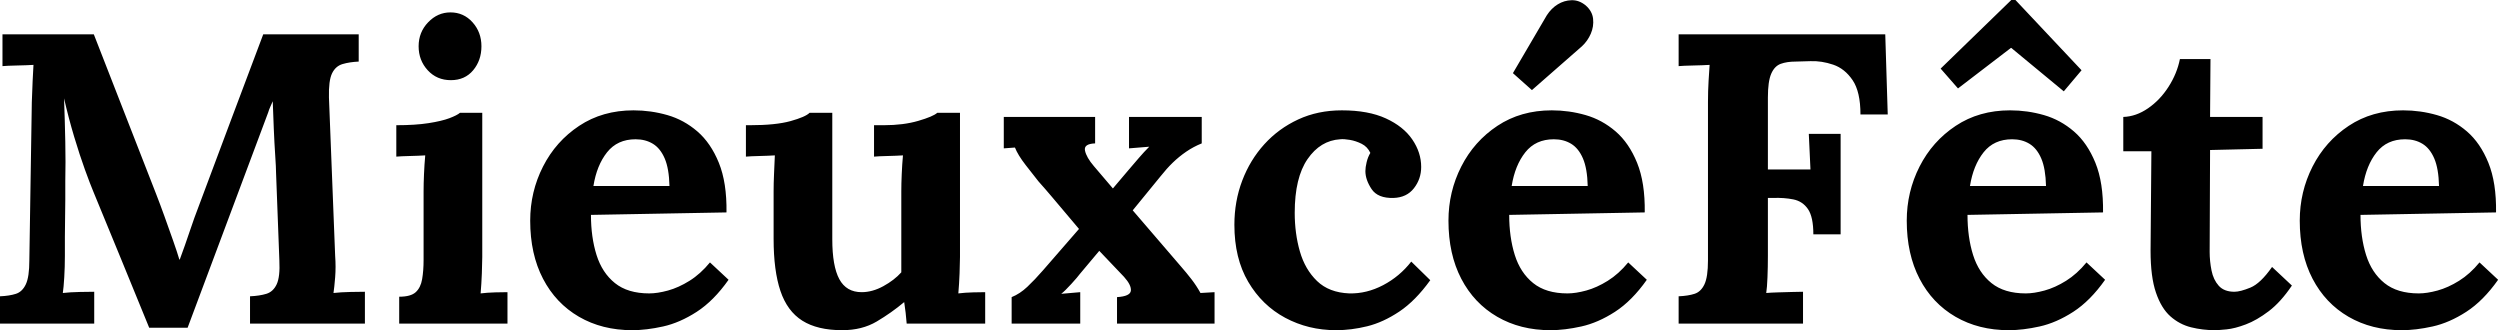 <svg baseProfile="full" height="28" version="1.1" viewBox="0 0 212 28" width="212" xmlns="http://www.w3.org/2000/svg" xmlns:ev="http://www.w3.org/2001/xml-events" xmlns:xlink="http://www.w3.org/1999/xlink"><defs /><g><path d="M14.298 27.79Q13.106 24.881 11.932 22.008Q10.758 19.134 9.567 16.26Q9.287 15.594 8.849 14.385Q8.411 13.176 7.937 11.599Q7.464 10.023 7.079 8.34Q7.149 10.303 7.184 12.038Q7.219 13.772 7.184 15.349Q7.184 16.12 7.184 16.926Q7.184 17.732 7.166 18.521Q7.149 19.309 7.149 20.098Q7.149 20.886 7.149 21.692Q7.149 22.638 7.096 23.514Q7.044 24.39 6.974 24.846Q7.569 24.776 8.428 24.758Q9.287 24.741 9.637 24.741V27.439H1.647V25.126Q2.453 25.091 2.996 24.916Q3.539 24.741 3.837 24.11Q4.135 23.479 4.135 22.078L4.345 8.656Q4.38 7.71 4.416 6.834Q4.451 5.957 4.486 5.502Q3.925 5.537 3.084 5.554Q2.243 5.572 1.857 5.607V2.909H9.602L14.894 16.471Q15.209 17.277 15.594 18.345Q15.98 19.414 16.33 20.413Q16.681 21.412 16.856 22.008H16.891Q17.347 20.781 17.732 19.625Q18.118 18.468 18.538 17.382Q19.905 13.737 21.254 10.128Q22.603 6.518 23.97 2.909H32.065V5.222Q31.294 5.257 30.698 5.432Q30.103 5.607 29.805 6.22Q29.507 6.834 29.542 8.27L30.068 21.692Q30.138 22.638 30.068 23.514Q29.997 24.39 29.927 24.846Q30.523 24.776 31.382 24.758Q32.24 24.741 32.591 24.741V27.439H22.849V25.126Q23.655 25.091 24.233 24.916Q24.811 24.741 25.109 24.11Q25.407 23.479 25.337 22.078L25.056 14.648Q25.056 14.228 24.986 13.194Q24.916 12.16 24.864 10.916Q24.811 9.672 24.776 8.586Q24.671 8.831 24.566 9.059Q24.461 9.287 24.39 9.532L17.557 27.79Z M35.499 25.161Q36.481 25.161 36.901 24.776Q37.322 24.39 37.444 23.672Q37.567 22.954 37.567 22.043V16.225Q37.567 15.594 37.602 14.771Q37.637 13.947 37.707 13.176Q37.146 13.212 36.393 13.229Q35.64 13.247 35.254 13.282V10.618Q36.866 10.618 37.987 10.443Q39.109 10.268 39.757 10.023Q40.406 9.777 40.651 9.567H42.543V21.797Q42.543 22.288 42.508 23.181Q42.473 24.075 42.403 24.881Q42.964 24.811 43.647 24.793Q44.33 24.776 44.681 24.776V27.439H35.499ZM39.88 6.798Q38.688 6.798 37.917 5.957Q37.146 5.116 37.146 3.925Q37.146 2.733 37.952 1.892Q38.758 1.051 39.845 1.051Q40.966 1.051 41.72 1.892Q42.473 2.733 42.473 3.925Q42.473 5.116 41.772 5.957Q41.071 6.798 39.88 6.798Z M55.264 28.0Q52.706 28.0 50.743 26.861Q48.781 25.722 47.695 23.637Q46.608 21.552 46.608 18.713Q46.608 16.26 47.695 14.123Q48.781 11.985 50.761 10.671Q52.741 9.357 55.369 9.357Q56.841 9.357 58.243 9.76Q59.645 10.163 60.783 11.144Q61.922 12.125 62.606 13.807Q63.289 15.489 63.254 18.013L51.76 18.223Q51.76 20.115 52.233 21.622Q52.706 23.129 53.792 24.005Q54.879 24.881 56.701 24.881Q57.402 24.881 58.295 24.636Q59.189 24.39 60.118 23.812Q61.046 23.234 61.852 22.253L63.429 23.725Q62.168 25.512 60.731 26.441Q59.294 27.369 57.875 27.685Q56.456 28.0 55.264 28.0ZM51.97 15.77H58.418Q58.383 14.298 58.015 13.439Q57.647 12.581 57.016 12.195Q56.385 11.81 55.544 11.81Q54.003 11.81 53.126 12.914Q52.25 14.018 51.97 15.77Z M73.066 28.0Q70.964 28.0 69.685 27.194Q68.406 26.388 67.827 24.671Q67.249 22.954 67.249 20.255V16.225Q67.249 15.594 67.284 14.771Q67.319 13.947 67.354 13.176Q66.793 13.212 66.04 13.229Q65.287 13.247 64.901 13.282V10.618H65.252Q67.424 10.618 68.686 10.268Q69.947 9.917 70.298 9.567H72.225V20.29Q72.225 22.568 72.821 23.672Q73.417 24.776 74.713 24.776Q75.625 24.776 76.553 24.268Q77.482 23.76 78.078 23.094V16.225Q78.078 15.594 78.113 14.771Q78.148 13.947 78.218 13.176Q77.657 13.212 76.904 13.229Q76.15 13.247 75.765 13.282V10.618H76.606Q78.253 10.618 79.514 10.25Q80.776 9.882 81.126 9.567H83.054V21.797Q83.054 22.288 83.019 23.181Q82.984 24.075 82.914 24.881Q83.474 24.811 84.158 24.793Q84.841 24.776 85.191 24.776V27.439H78.533Q78.498 26.984 78.446 26.528Q78.393 26.073 78.323 25.617Q77.237 26.528 75.992 27.264Q74.748 28.0 73.066 28.0Z M87.434 27.439V25.196Q88.135 24.916 88.766 24.32Q89.397 23.725 90.098 22.919L93.146 19.414Q92.586 18.748 92.008 18.065Q91.429 17.382 90.869 16.716Q90.308 16.05 89.712 15.384Q89.292 14.859 88.626 14.0Q87.96 13.141 87.715 12.511L86.768 12.581V9.917H94.513V12.16Q93.532 12.195 93.655 12.773Q93.777 13.352 94.408 14.088L96.02 15.98L97.387 14.368Q97.807 13.877 98.228 13.387Q98.648 12.896 99.104 12.441L97.387 12.581V9.917H103.554V12.16Q102.854 12.441 102.24 12.861Q101.627 13.282 101.101 13.79Q100.576 14.298 100.05 14.964L97.702 17.837L101.767 22.568Q102.258 23.129 102.678 23.672Q103.099 24.215 103.449 24.846L104.641 24.776V27.439H96.37V25.196Q97.492 25.126 97.544 24.653Q97.597 24.18 96.966 23.479L94.864 21.272L93.217 23.234Q93.041 23.479 92.498 24.075Q91.955 24.671 91.64 24.916L93.252 24.776V27.439Z M114.944 28.0Q112.596 28.0 110.633 26.949Q108.671 25.897 107.497 23.9Q106.323 21.902 106.323 19.064Q106.323 17.066 106.989 15.314Q107.655 13.562 108.864 12.23Q110.073 10.899 111.737 10.128Q113.402 9.357 115.434 9.357Q117.677 9.357 119.166 10.04Q120.656 10.723 121.409 11.827Q122.163 12.931 122.163 14.158Q122.163 15.174 121.549 15.962Q120.936 16.751 119.815 16.786Q118.483 16.821 117.957 16.033Q117.432 15.244 117.432 14.508Q117.432 14.193 117.537 13.755Q117.642 13.317 117.852 12.966Q117.607 12.441 117.116 12.195Q116.626 11.95 116.118 11.862Q115.61 11.775 115.294 11.81Q113.612 11.915 112.526 13.492Q111.439 15.069 111.439 18.048Q111.439 19.8 111.877 21.324Q112.315 22.849 113.332 23.83Q114.348 24.811 116.065 24.881Q117.537 24.916 118.939 24.18Q120.34 23.444 121.322 22.183L122.934 23.76Q121.672 25.512 120.305 26.423Q118.939 27.334 117.589 27.667Q116.24 28.0 114.944 28.0Z M133.131 28.0Q130.573 28.0 128.611 26.861Q126.648 25.722 125.562 23.637Q124.476 21.552 124.476 18.713Q124.476 16.26 125.562 14.123Q126.648 11.985 128.628 10.671Q130.608 9.357 133.237 9.357Q134.708 9.357 136.11 9.76Q137.512 10.163 138.651 11.144Q139.79 12.125 140.473 13.807Q141.156 15.489 141.121 18.013L129.627 18.223Q129.627 20.115 130.1 21.622Q130.573 23.129 131.66 24.005Q132.746 24.881 134.568 24.881Q135.269 24.881 136.163 24.636Q137.056 24.39 137.985 23.812Q138.914 23.234 139.72 22.253L141.297 23.725Q140.035 25.512 138.598 26.441Q137.161 27.369 135.742 27.685Q134.323 28.0 133.131 28.0ZM129.837 15.77H136.285Q136.25 14.298 135.882 13.439Q135.514 12.581 134.884 12.195Q134.253 11.81 133.412 11.81Q131.87 11.81 130.994 12.914Q130.118 14.018 129.837 15.77ZM131.554 7.64 129.942 6.203 132.816 1.297Q133.202 0.701 133.745 0.368Q134.288 0.035 134.919 0.018Q135.549 0.0 136.11 0.456Q136.671 0.946 136.741 1.594Q136.811 2.243 136.548 2.856Q136.285 3.469 135.795 3.925Z M143.995 27.439V25.126Q144.801 25.091 145.344 24.916Q145.887 24.741 146.185 24.11Q146.483 23.479 146.483 22.078V8.656Q146.483 7.71 146.536 6.834Q146.588 5.957 146.623 5.502Q146.063 5.537 145.222 5.554Q144.38 5.572 143.995 5.607V2.909H161.517L161.727 9.707H159.414Q159.414 7.78 158.748 6.798Q158.083 5.817 157.101 5.484Q156.12 5.151 155.174 5.186L153.912 5.222Q153.176 5.222 152.651 5.414Q152.125 5.607 151.845 6.255Q151.564 6.904 151.564 8.27V14.368H155.174L155.034 11.354H157.732V19.87H155.419Q155.419 18.398 154.964 17.732Q154.508 17.066 153.72 16.909Q152.931 16.751 151.985 16.786H151.564V21.692Q151.564 22.638 151.529 23.514Q151.494 24.39 151.424 24.846Q151.81 24.811 152.441 24.793Q153.071 24.776 153.685 24.758Q154.298 24.741 154.543 24.741V27.439Z M171.995 28.0Q169.437 28.0 167.474 26.861Q165.512 25.722 164.426 23.637Q163.339 21.552 163.339 18.713Q163.339 16.26 164.426 14.123Q165.512 11.985 167.492 10.671Q169.472 9.357 172.1 9.357Q173.572 9.357 174.974 9.76Q176.375 10.163 177.514 11.144Q178.653 12.125 179.337 13.807Q180.02 15.489 179.985 18.013L168.491 18.223Q168.491 20.115 168.964 21.622Q169.437 23.129 170.523 24.005Q171.61 24.881 173.432 24.881Q174.133 24.881 175.026 24.636Q175.92 24.39 176.849 23.812Q177.777 23.234 178.583 22.253L180.16 23.725Q178.899 25.512 177.462 26.441Q176.025 27.369 174.606 27.685Q173.186 28.0 171.995 28.0ZM168.701 15.77H175.149Q175.114 14.298 174.746 13.439Q174.378 12.581 173.747 12.195Q173.116 11.81 172.275 11.81Q170.733 11.81 169.857 12.914Q168.981 14.018 168.701 15.77ZM176.656 7.745 172.205 4.065H172.17L167.685 7.499L166.213 5.817L172.205 0.0H172.556L178.163 5.957Z M189.482 28.0Q188.431 28.0 187.449 27.755Q186.468 27.509 185.697 26.826Q184.926 26.143 184.471 24.811Q184.015 23.479 184.015 21.272L184.085 12.826H181.702V9.917Q182.788 9.882 183.805 9.181Q184.821 8.481 185.539 7.359Q186.258 6.238 186.503 5.011H189.096L189.061 9.917H193.512V12.616L189.061 12.721L189.026 21.342Q189.026 22.148 189.184 22.936Q189.342 23.725 189.797 24.233Q190.253 24.741 191.129 24.741Q191.62 24.741 192.478 24.39Q193.337 24.04 194.318 22.638L196 24.215Q195.054 25.617 194.038 26.388Q193.021 27.159 192.093 27.509Q191.164 27.86 190.463 27.93Q189.762 28.0 189.482 28.0Z M205.322 28.0Q202.763 28.0 200.801 26.861Q198.839 25.722 197.752 23.637Q196.666 21.552 196.666 18.713Q196.666 16.26 197.752 14.123Q198.839 11.985 200.819 10.671Q202.798 9.357 205.427 9.357Q206.899 9.357 208.3 9.76Q209.702 10.163 210.841 11.144Q211.98 12.125 212.663 13.807Q213.347 15.489 213.312 18.013L201.817 18.223Q201.817 20.115 202.29 21.622Q202.763 23.129 203.85 24.005Q204.936 24.881 206.758 24.881Q207.459 24.881 208.353 24.636Q209.247 24.39 210.175 23.812Q211.104 23.234 211.91 22.253L213.487 23.725Q212.225 25.512 210.788 26.441Q209.352 27.369 207.932 27.685Q206.513 28.0 205.322 28.0ZM202.028 15.77H208.476Q208.441 14.298 208.073 13.439Q207.705 12.581 207.074 12.195Q206.443 11.81 205.602 11.81Q204.06 11.81 203.184 12.914Q202.308 14.018 202.028 15.77Z " fill="rgb(0,0,0)" transform="translate(-1.647, 0)" /></g></svg>